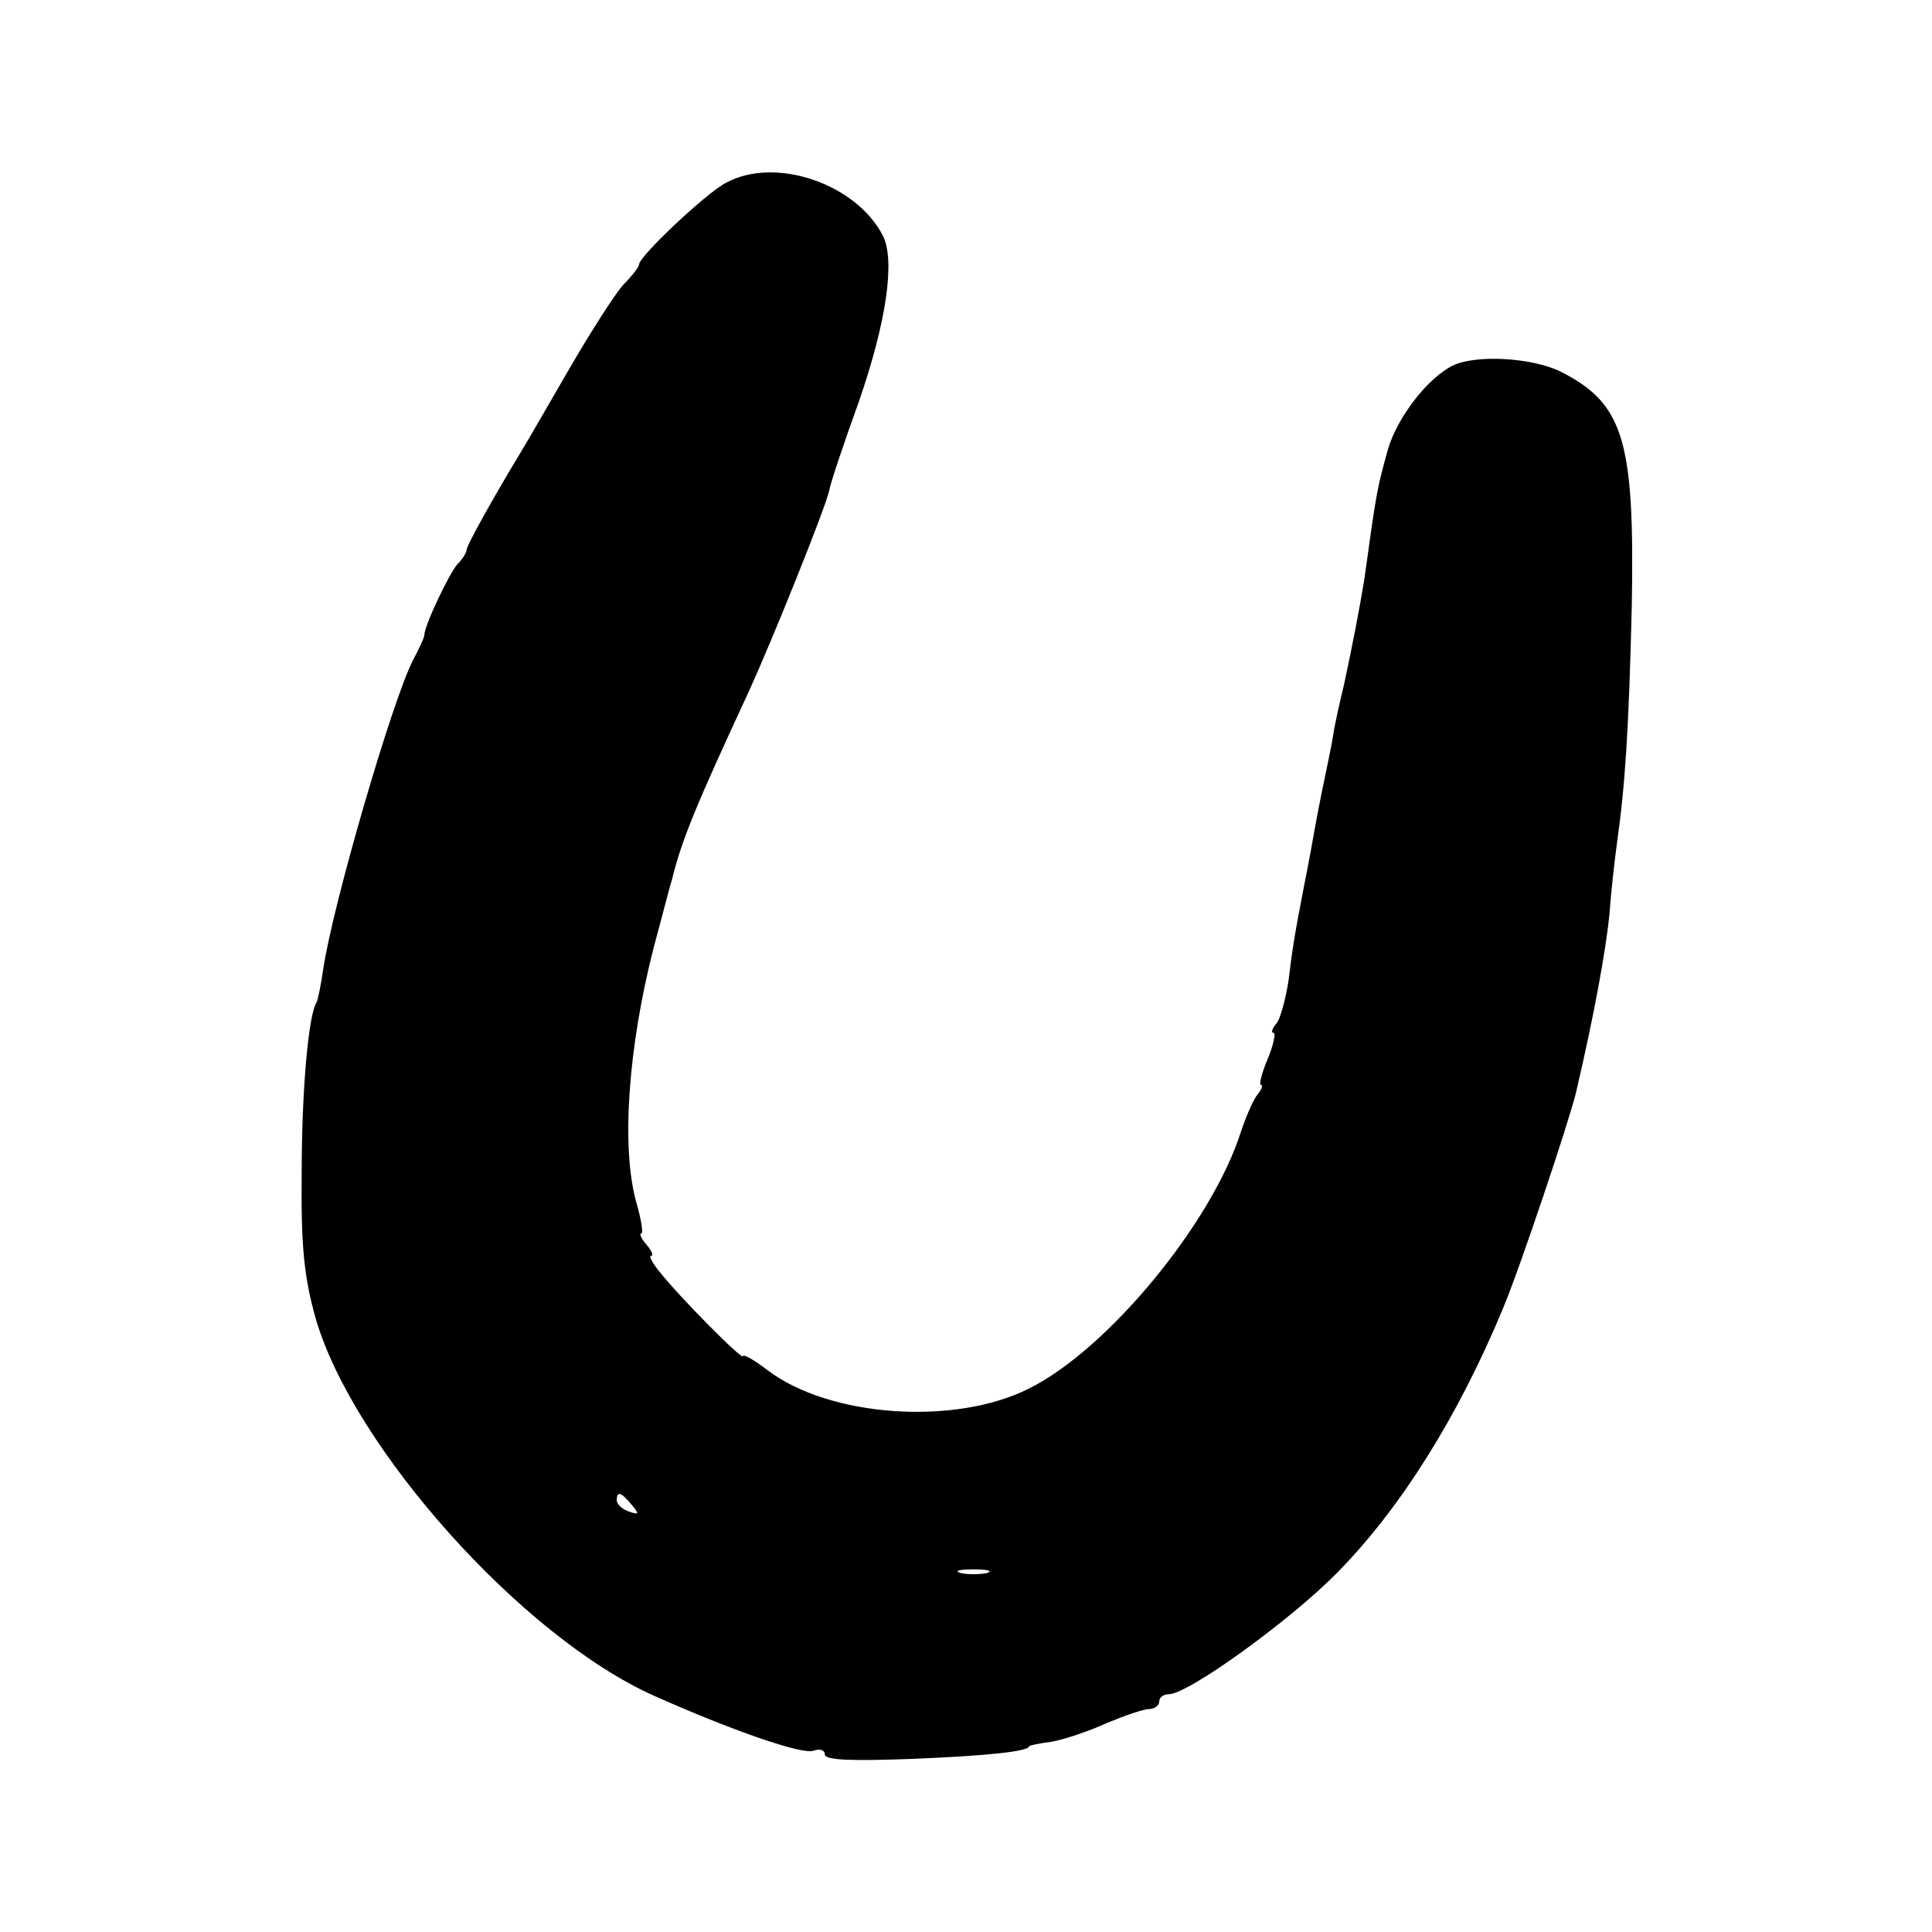 <svg version="1.0" xmlns="http://www.w3.org/2000/svg" width="346.667" height="346.667" viewBox="0 0 260 260"><path d="M97.7 24.6C95 26 86 34.5 86 35.6c0 .3-.9 1.5-2.1 2.7-1.1 1.2-4.5 6.5-7.5 11.7-3 5.2-5.9 10.2-6.4 11-3.7 6.1-7.3 12.6-7.2 13 0 .3-.5 1.2-1.3 2-1.1 1.3-4.4 8.2-4.4 9.5 0 .3-.7 1.8-1.5 3.3-2.8 5.4-10.8 32.9-12.1 41.6-.3 2.1-.7 4.1-.9 4.5-1.1 1.7-2 11.9-2 23-.1 9.8.3 13.9 1.9 19.6 5.1 17.4 27.8 42.8 45.5 50.7 10.3 4.6 20 8 21.5 7.4.8-.3 1.5-.1 1.5.5 0 .8 3.7.9 11.8.6 9.9-.4 15.7-1 15.7-1.7 0-.1 1.4-.4 3-.6 1.7-.3 5-1.4 7.4-2.5 2.4-1 5-1.9 5.7-1.9.8 0 1.4-.5 1.4-1 0-.6.6-1 1.3-1 2.6 0 16.3-9.9 22.6-16.3 8.6-8.7 16.4-21.2 22.4-35.7 2.3-5.5 8.9-25.2 9.8-29 2.5-10.7 4-19.1 4.5-24 .2-3 .7-7.3 1-9.5 1.1-7.8 1.6-15.2 2-32 .4-22.3-1.1-27.2-9.6-31.5-3.9-1.9-11.4-2.3-14.5-.8-3.4 1.7-7.4 6.9-8.7 11.2-1.5 5.5-1.5 5.3-3.2 17.6-.6 3.7-1.6 8.9-2.7 14-.6 2.5-1.3 5.6-1.5 7-.2 1.4-1 5-1.6 8-.6 3-1.2 6.4-1.4 7.5-.2 1.1-.6 3.2-.9 4.7-1.3 6.7-1.6 8.6-2.1 12.8-.4 2.5-1.1 5.1-1.6 5.7-.6.7-.8 1.3-.4 1.3.3 0 0 1.6-.8 3.5s-1.2 3.5-.9 3.5c.3 0 .1.6-.4 1.2-.6.7-1.6 3-2.3 5.1-3.9 12.3-18 29.4-28.6 34.6-10 5-26.8 3.8-35.1-2.5-1.8-1.4-3.3-2.2-3.3-1.9 0 .7-8.5-7.9-11.2-11.3-1-1.2-1.5-2.2-1.2-2.2.4 0 .1-.7-.6-1.5s-1-1.5-.7-1.5c.3 0 0-1.9-.7-4.3-2-7.3-1.1-20.7 2.4-34.3 1.2-4.4 2.2-8.4 2.4-8.9 1.3-5.4 3.3-10.2 10.4-25.5 3.1-6.8 10.2-24.4 10.8-27 .1-.8 1.9-6.2 4-12 3.7-10.7 4.9-19 3.2-22.3-3.6-7-14.5-10.7-21.1-7.1zM85 202.5c1.1 1.3 1 1.4-.4.9-.9-.3-1.6-1-1.6-1.5 0-1.3.6-1.1 2 .6zm47.8 9.2c-1 .2-2.6.2-3.5 0-1-.3-.2-.5 1.7-.5s2.7.2 1.8.5z"/></svg>